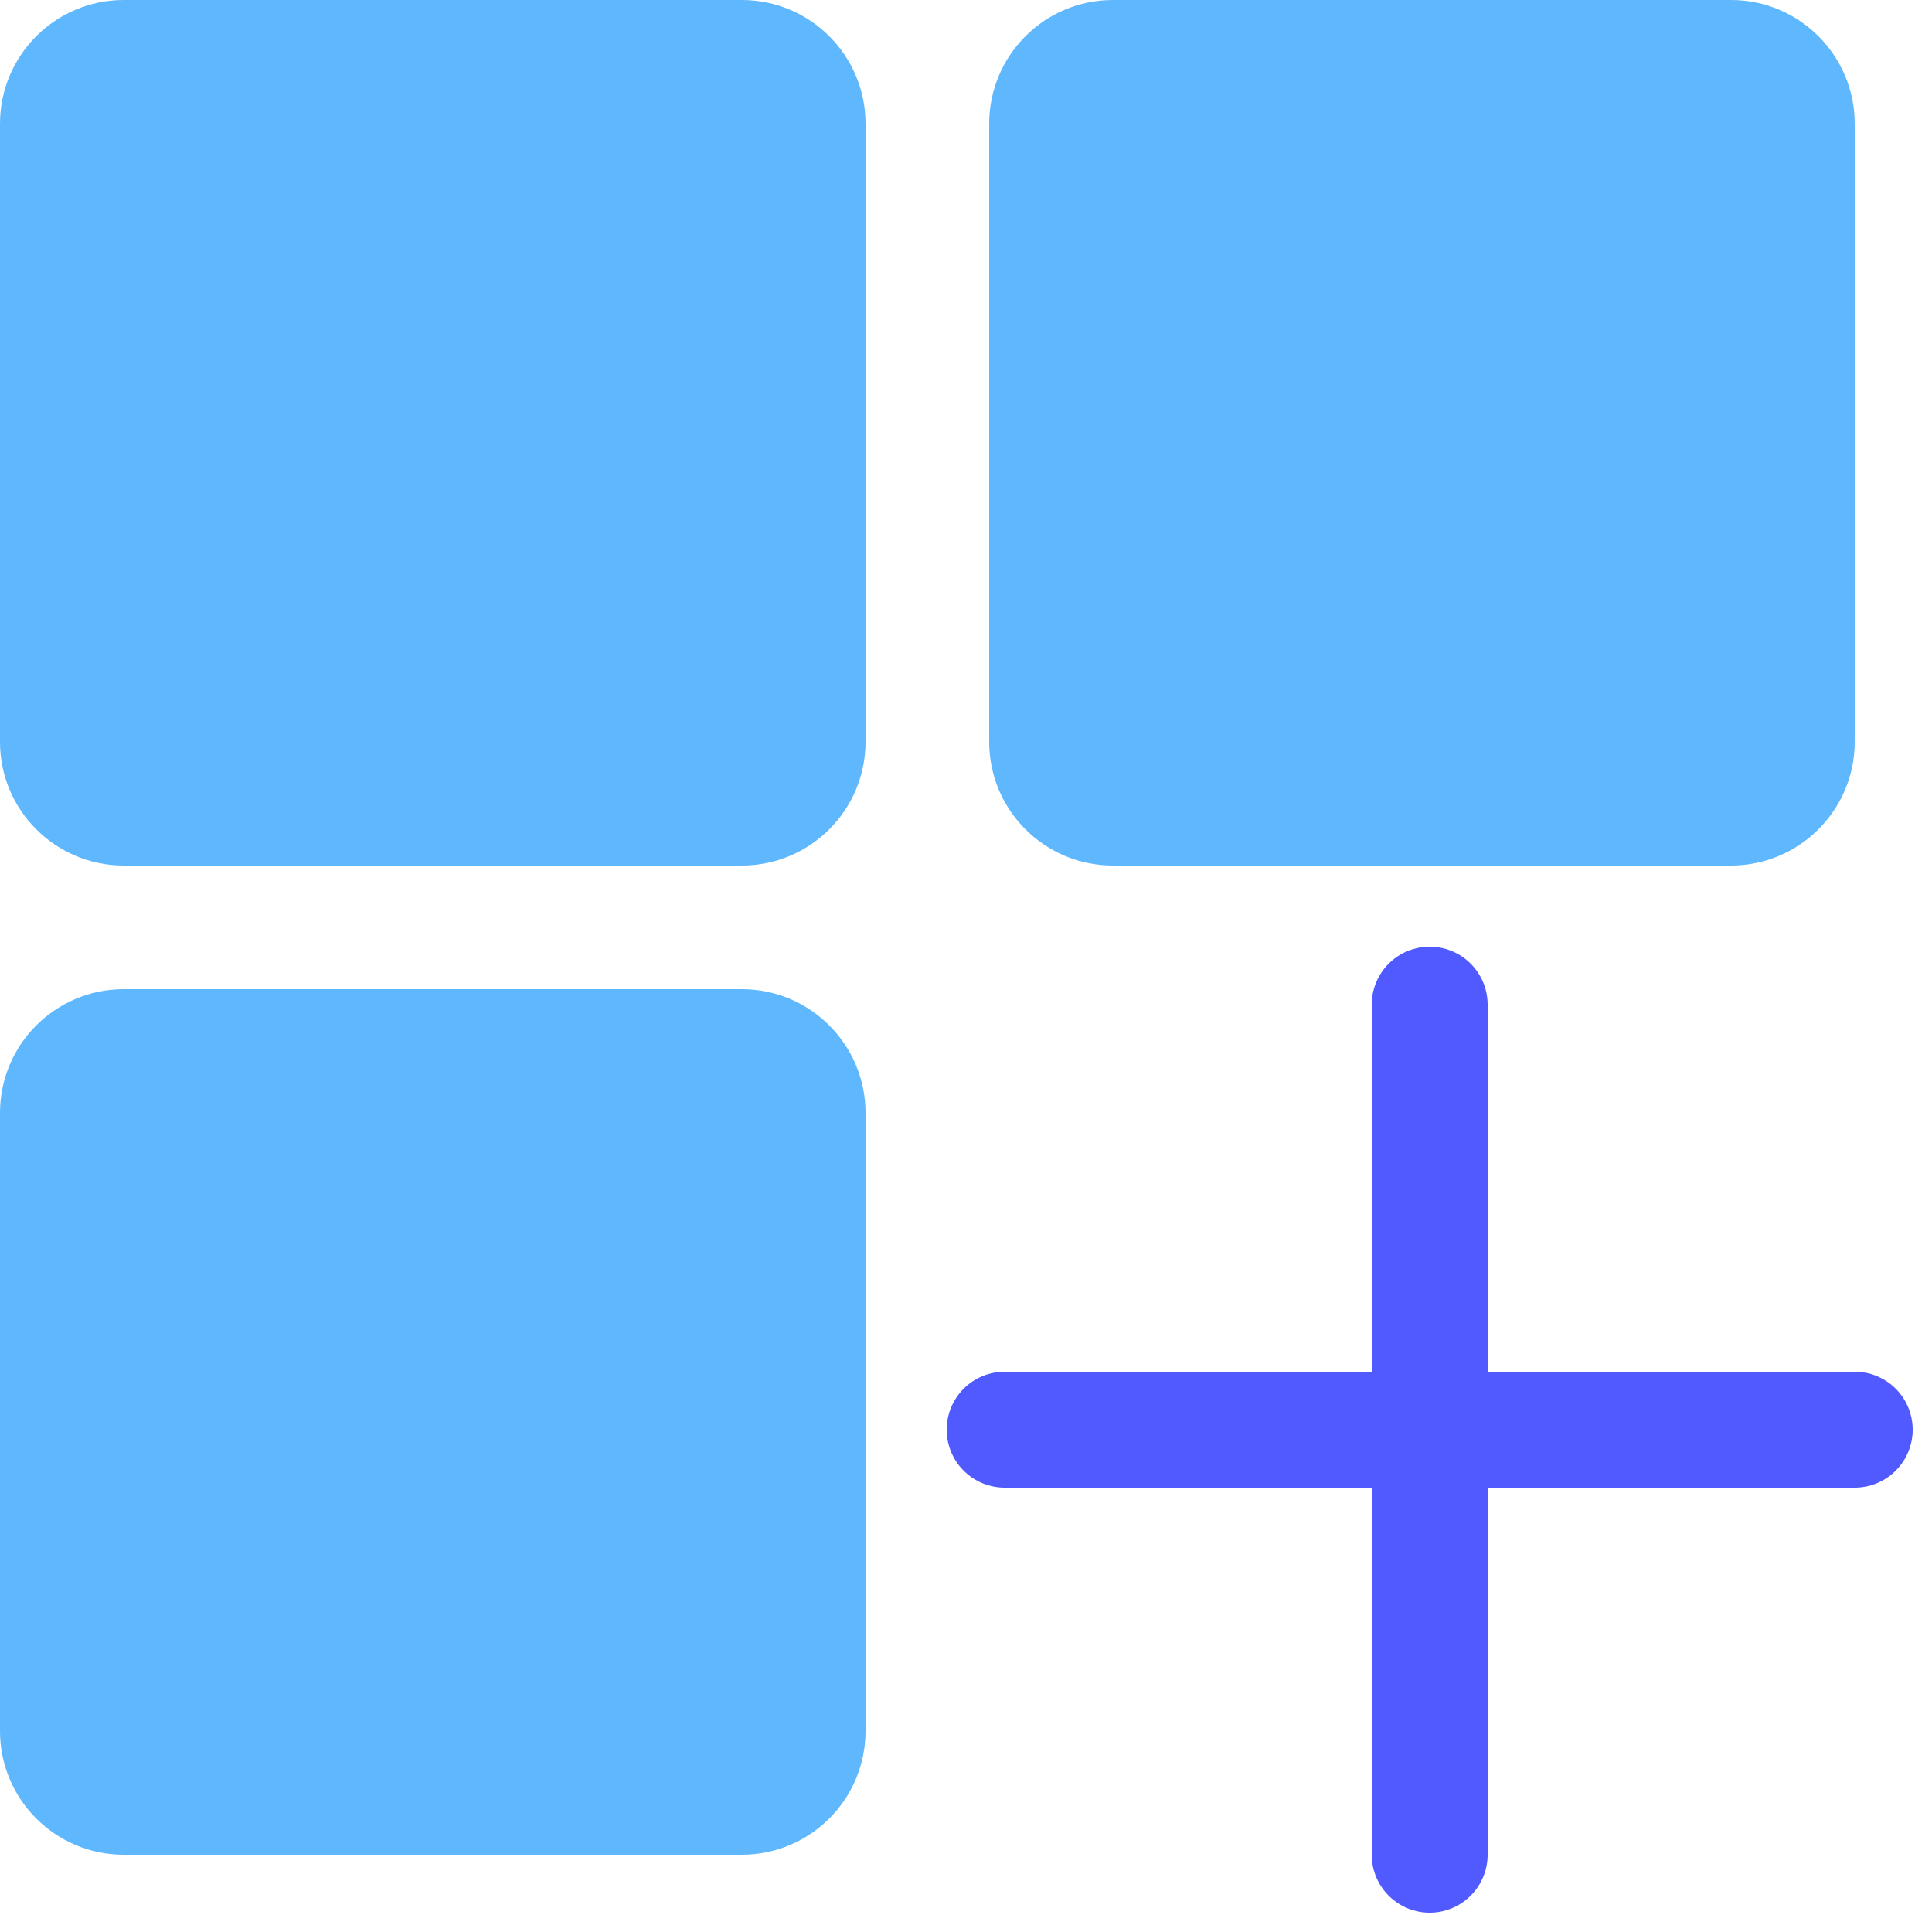 <svg width="25" height="25" viewBox="0 0 25 25" fill="none" xmlns="http://www.w3.org/2000/svg">
<path d="M11.2 1.6V9.6C11.2 10.483 10.483 11.2 9.6 11.2L1.6 11.2C0.717 11.2 0 10.483 0 9.6V1.6C0 0.717 0.717 0 1.6 0H9.6C10.483 0 11.2 0.717 11.2 1.6ZM22.4 0H14.4C13.517 0 12.8 0.717 12.8 1.6V9.6C12.8 10.483 13.517 11.2 14.4 11.2H22.4C23.282 11.2 24 10.483 24 9.6V1.6C24 0.717 23.283 0 22.4 0ZM9.6 12.8H1.6C0.718 12.8 9.51846e-05 13.517 9.51846e-05 14.4V22.4C9.51846e-05 23.283 0.717 24 1.6 24H9.6C10.483 24 11.2 23.283 11.2 22.4L11.2 14.4C11.2 13.518 10.483 12.8 9.6 12.8ZM23.467 17.867H18.933V13.333C18.933 13.04 18.693 12.8 18.4 12.8C18.107 12.8 17.867 13.04 17.867 13.333V17.867H13.333C13.04 17.867 12.8 18.107 12.8 18.4C12.8 18.693 13.04 18.933 13.333 18.933H17.867V23.466C17.867 23.76 18.107 24 18.4 24C18.693 24 18.933 23.76 18.933 23.466L18.933 18.933H23.467C23.76 18.933 24 18.693 24 18.4C24 18.107 23.76 17.867 23.467 17.867Z" fill="#5FB7FD"/>
<path d="M18.5 13V24M13 18.5H24" stroke="#505AFE" stroke-width="1.5" stroke-linecap="round" stroke-linejoin="round"/>
</svg>

